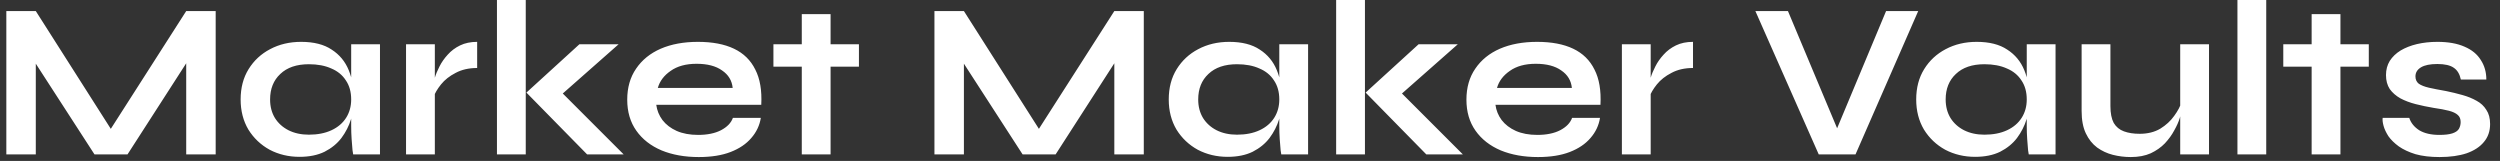 <svg width="233" height="15" viewBox="0 0 233 15" fill="none" xmlns="http://www.w3.org/2000/svg">
<rect x="0" y="0" width="233" height="15" fill="#333333" stroke="none"/>
<path d="M10.975 13.027H9.675L17.355 1.031H20.101V14.39H17.355V4.686L18.016 4.871L11.884 14.39H8.807L2.675 4.913L3.336 4.727V14.39H0.59V1.031H3.336L10.975 13.027ZM27.919 14.617C26.9 14.617 25.971 14.396 25.132 13.956C24.306 13.502 23.645 12.876 23.149 12.077C22.668 11.265 22.427 10.329 22.427 9.269C22.427 8.182 22.675 7.239 23.17 6.441C23.666 5.642 24.333 5.023 25.173 4.582C26.026 4.128 26.99 3.901 28.064 3.901C29.247 3.901 30.197 4.142 30.913 4.624C31.642 5.092 32.172 5.732 32.503 6.544C32.833 7.356 32.998 8.264 32.998 9.269C32.998 9.875 32.902 10.494 32.709 11.127C32.516 11.747 32.22 12.325 31.821 12.862C31.422 13.385 30.899 13.812 30.252 14.142C29.605 14.459 28.827 14.617 27.919 14.617ZM28.786 12.552C29.598 12.552 30.3 12.414 30.892 12.139C31.484 11.864 31.938 11.478 32.255 10.983C32.571 10.487 32.73 9.916 32.73 9.269C32.73 8.567 32.565 7.975 32.234 7.494C31.918 6.998 31.463 6.626 30.872 6.379C30.293 6.117 29.598 5.986 28.786 5.986C27.644 5.986 26.756 6.289 26.123 6.895C25.489 7.487 25.173 8.278 25.173 9.269C25.173 9.93 25.324 10.508 25.627 11.004C25.93 11.485 26.35 11.864 26.887 12.139C27.437 12.414 28.07 12.552 28.786 12.552ZM32.73 4.128H35.414V14.39H32.916C32.916 14.39 32.895 14.259 32.854 13.997C32.826 13.722 32.798 13.378 32.771 12.965C32.743 12.552 32.73 12.146 32.73 11.747V4.128ZM37.843 4.128H40.527V14.39H37.843V4.128ZM44.471 6.337C43.7 6.337 43.032 6.489 42.468 6.792C41.904 7.081 41.449 7.438 41.105 7.865C40.761 8.292 40.52 8.705 40.383 9.104L40.362 7.968C40.376 7.803 40.431 7.562 40.527 7.246C40.624 6.915 40.768 6.564 40.961 6.193C41.154 5.807 41.408 5.443 41.725 5.098C42.041 4.741 42.427 4.452 42.881 4.231C43.335 4.011 43.865 3.901 44.471 3.901V6.337ZM46.316 -0.001H49V14.39H46.316V-0.001ZM57.651 4.128L51.54 9.517L51.602 7.865L58.126 14.39H54.719L49.062 8.629L53.997 4.128H57.651ZM68.307 10.983H70.909C70.798 11.685 70.502 12.311 70.021 12.862C69.553 13.412 68.913 13.846 68.1 14.162C67.288 14.479 66.297 14.637 65.127 14.637C63.82 14.637 62.663 14.431 61.659 14.018C60.654 13.591 59.869 12.979 59.305 12.18C58.74 11.382 58.458 10.418 58.458 9.29C58.458 8.161 58.734 7.198 59.284 6.399C59.835 5.587 60.599 4.968 61.576 4.541C62.567 4.114 63.723 3.901 65.045 3.901C66.394 3.901 67.516 4.114 68.41 4.541C69.305 4.968 69.966 5.615 70.392 6.482C70.833 7.335 71.019 8.43 70.95 9.765H61.163C61.232 10.288 61.425 10.763 61.741 11.189C62.072 11.616 62.512 11.953 63.063 12.201C63.627 12.449 64.295 12.573 65.065 12.573C65.919 12.573 66.628 12.428 67.192 12.139C67.77 11.836 68.142 11.451 68.307 10.983ZM64.921 5.945C63.93 5.945 63.125 6.165 62.505 6.606C61.886 7.032 61.487 7.562 61.308 8.196H68.286C68.218 7.507 67.887 6.964 67.295 6.564C66.717 6.151 65.926 5.945 64.921 5.945ZM72.083 4.128H80.053V6.213H72.083V4.128ZM74.726 1.32H77.41V14.39H74.726V1.32ZM97.475 13.027H96.174L103.855 1.031H106.601V14.39H103.855V4.686L104.516 4.871L98.384 14.39H95.307L89.175 4.913L89.836 4.727V14.39H87.09V1.031H89.836L97.475 13.027ZM114.419 14.617C113.4 14.617 112.471 14.396 111.631 13.956C110.806 13.502 110.145 12.876 109.649 12.077C109.168 11.265 108.927 10.329 108.927 9.269C108.927 8.182 109.174 7.239 109.67 6.441C110.166 5.642 110.833 5.023 111.673 4.582C112.526 4.128 113.49 3.901 114.563 3.901C115.747 3.901 116.697 4.142 117.413 4.624C118.142 5.092 118.672 5.732 119.002 6.544C119.333 7.356 119.498 8.264 119.498 9.269C119.498 9.875 119.402 10.494 119.209 11.127C119.016 11.747 118.72 12.325 118.321 12.862C117.922 13.385 117.399 13.812 116.752 14.142C116.105 14.459 115.327 14.617 114.419 14.617ZM115.286 12.552C116.098 12.552 116.8 12.414 117.392 12.139C117.984 11.864 118.438 11.478 118.755 10.983C119.071 10.487 119.23 9.916 119.23 9.269C119.23 8.567 119.064 7.975 118.734 7.494C118.417 6.998 117.963 6.626 117.371 6.379C116.793 6.117 116.098 5.986 115.286 5.986C114.144 5.986 113.256 6.289 112.623 6.895C111.989 7.487 111.673 8.278 111.673 9.269C111.673 9.93 111.824 10.508 112.127 11.004C112.43 11.485 112.85 11.864 113.386 12.139C113.937 12.414 114.57 12.552 115.286 12.552ZM119.23 4.128H121.914V14.39H119.415C119.415 14.39 119.395 14.259 119.353 13.997C119.326 13.722 119.298 13.378 119.271 12.965C119.243 12.552 119.23 12.146 119.23 11.747V4.128ZM124.529 -0.001H127.213V14.39H124.529V-0.001ZM135.864 4.128L129.753 9.517L129.814 7.865L136.339 14.39H132.932L127.275 8.629L132.21 4.128H135.864ZM146.52 10.983H149.121C149.011 11.685 148.715 12.311 148.234 12.862C147.766 13.412 147.125 13.846 146.313 14.162C145.501 14.479 144.51 14.637 143.34 14.637C142.033 14.637 140.876 14.431 139.871 14.018C138.867 13.591 138.082 12.979 137.518 12.18C136.953 11.382 136.671 10.418 136.671 9.29C136.671 8.161 136.946 7.198 137.497 6.399C138.048 5.587 138.812 4.968 139.789 4.541C140.78 4.114 141.936 3.901 143.258 3.901C144.607 3.901 145.728 4.114 146.623 4.541C147.518 4.968 148.178 5.615 148.605 6.482C149.046 7.335 149.231 8.43 149.163 9.765H139.376C139.445 10.288 139.637 10.763 139.954 11.189C140.284 11.616 140.725 11.953 141.275 12.201C141.84 12.449 142.507 12.573 143.278 12.573C144.132 12.573 144.841 12.428 145.405 12.139C145.983 11.836 146.355 11.451 146.52 10.983ZM143.134 5.945C142.143 5.945 141.337 6.165 140.718 6.606C140.099 7.032 139.699 7.562 139.52 8.196H146.499C146.43 7.507 146.1 6.964 145.508 6.564C144.93 6.151 144.139 5.945 143.134 5.945ZM151.16 4.128H153.844V14.39H151.16V4.128ZM157.788 6.337C157.017 6.337 156.349 6.489 155.785 6.792C155.221 7.081 154.766 7.438 154.422 7.865C154.078 8.292 153.837 8.705 153.7 9.104L153.679 7.968C153.693 7.803 153.748 7.562 153.844 7.246C153.94 6.915 154.085 6.564 154.278 6.193C154.47 5.807 154.725 5.443 155.042 5.098C155.358 4.741 155.744 4.452 156.198 4.231C156.652 4.011 157.182 3.901 157.788 3.901V6.337ZM169.506 14.39L163.601 1.031H166.637L171.695 13.089H170.745L175.783 1.031H178.777L172.934 14.39H169.506ZM184.082 14.617C183.064 14.617 182.135 14.396 181.295 13.956C180.469 13.502 179.809 12.876 179.313 12.077C178.831 11.265 178.59 10.329 178.59 9.269C178.59 8.182 178.838 7.239 179.334 6.441C179.829 5.642 180.497 5.023 181.336 4.582C182.19 4.128 183.153 3.901 184.227 3.901C185.411 3.901 186.361 4.142 187.076 4.624C187.806 5.092 188.336 5.732 188.666 6.544C188.996 7.356 189.162 8.264 189.162 9.269C189.162 9.875 189.065 10.494 188.873 11.127C188.68 11.747 188.384 12.325 187.985 12.862C187.586 13.385 187.063 13.812 186.416 14.142C185.769 14.459 184.991 14.617 184.082 14.617ZM184.95 12.552C185.762 12.552 186.464 12.414 187.056 12.139C187.648 11.864 188.102 11.478 188.418 10.983C188.735 10.487 188.893 9.916 188.893 9.269C188.893 8.567 188.728 7.975 188.398 7.494C188.081 6.998 187.627 6.626 187.035 6.379C186.457 6.117 185.762 5.986 184.95 5.986C183.807 5.986 182.919 6.289 182.286 6.895C181.653 7.487 181.336 8.278 181.336 9.269C181.336 9.93 181.488 10.508 181.791 11.004C182.093 11.485 182.513 11.864 183.05 12.139C183.601 12.414 184.234 12.552 184.95 12.552ZM188.893 4.128H191.577V14.39H189.079C189.079 14.39 189.058 14.259 189.017 13.997C188.99 13.722 188.962 13.378 188.935 12.965C188.907 12.552 188.893 12.146 188.893 11.747V4.128ZM205.879 14.39H203.195V4.128H205.879V14.39ZM203.339 9.455L203.36 10.157C203.332 10.35 203.263 10.632 203.153 11.004C203.043 11.361 202.871 11.747 202.637 12.16C202.417 12.573 202.128 12.972 201.77 13.357C201.412 13.729 200.972 14.039 200.449 14.286C199.925 14.52 199.306 14.637 198.59 14.637C198.026 14.637 197.468 14.569 196.918 14.431C196.381 14.293 195.892 14.066 195.452 13.75C195.011 13.419 194.66 12.979 194.399 12.428C194.137 11.878 194.007 11.182 194.007 10.343V4.128H196.691V9.889C196.691 10.549 196.794 11.072 197 11.458C197.221 11.829 197.537 12.091 197.95 12.242C198.363 12.394 198.852 12.47 199.416 12.47C200.159 12.47 200.8 12.311 201.336 11.995C201.873 11.664 202.307 11.265 202.637 10.797C202.981 10.329 203.215 9.882 203.339 9.455ZM208.529 -0.001H211.213V14.39H208.529V-0.001ZM212.802 4.128H220.772V6.213H212.802V4.128ZM215.445 1.32H218.129V14.39H215.445V1.32ZM222.064 10.983H224.542C224.693 11.451 225.003 11.836 225.471 12.139C225.953 12.428 226.579 12.573 227.35 12.573C227.873 12.573 228.279 12.524 228.568 12.428C228.857 12.332 229.057 12.194 229.167 12.015C229.277 11.822 229.332 11.609 229.332 11.375C229.332 11.086 229.242 10.866 229.063 10.714C228.884 10.549 228.609 10.418 228.238 10.322C227.866 10.226 227.391 10.136 226.813 10.054C226.235 9.957 225.677 9.84 225.14 9.703C224.604 9.565 224.129 9.386 223.716 9.166C223.303 8.932 222.973 8.643 222.725 8.299C222.491 7.941 222.374 7.507 222.374 6.998C222.374 6.502 222.491 6.062 222.725 5.677C222.973 5.291 223.31 4.968 223.736 4.706C224.177 4.445 224.686 4.245 225.264 4.107C225.856 3.97 226.489 3.901 227.164 3.901C228.182 3.901 229.029 4.052 229.703 4.355C230.378 4.644 230.88 5.057 231.211 5.594C231.555 6.117 231.727 6.723 231.727 7.411H229.352C229.242 6.902 229.022 6.537 228.692 6.317C228.361 6.083 227.852 5.966 227.164 5.966C226.489 5.966 225.98 6.069 225.636 6.275C225.292 6.482 225.12 6.764 225.12 7.122C225.12 7.411 225.223 7.638 225.43 7.803C225.65 7.955 225.966 8.079 226.379 8.175C226.806 8.271 227.336 8.374 227.969 8.485C228.506 8.595 229.015 8.719 229.497 8.856C229.993 8.994 230.433 9.173 230.818 9.393C231.204 9.6 231.507 9.882 231.727 10.24C231.961 10.584 232.078 11.024 232.078 11.561C232.078 12.222 231.885 12.779 231.5 13.233C231.128 13.688 230.591 14.039 229.889 14.286C229.187 14.52 228.348 14.637 227.37 14.637C226.503 14.637 225.753 14.548 225.12 14.369C224.5 14.176 223.984 13.935 223.571 13.646C223.158 13.344 222.835 13.027 222.601 12.697C222.381 12.352 222.229 12.029 222.147 11.726C222.064 11.423 222.037 11.176 222.064 10.983Z" fill="white"/>
</svg>
